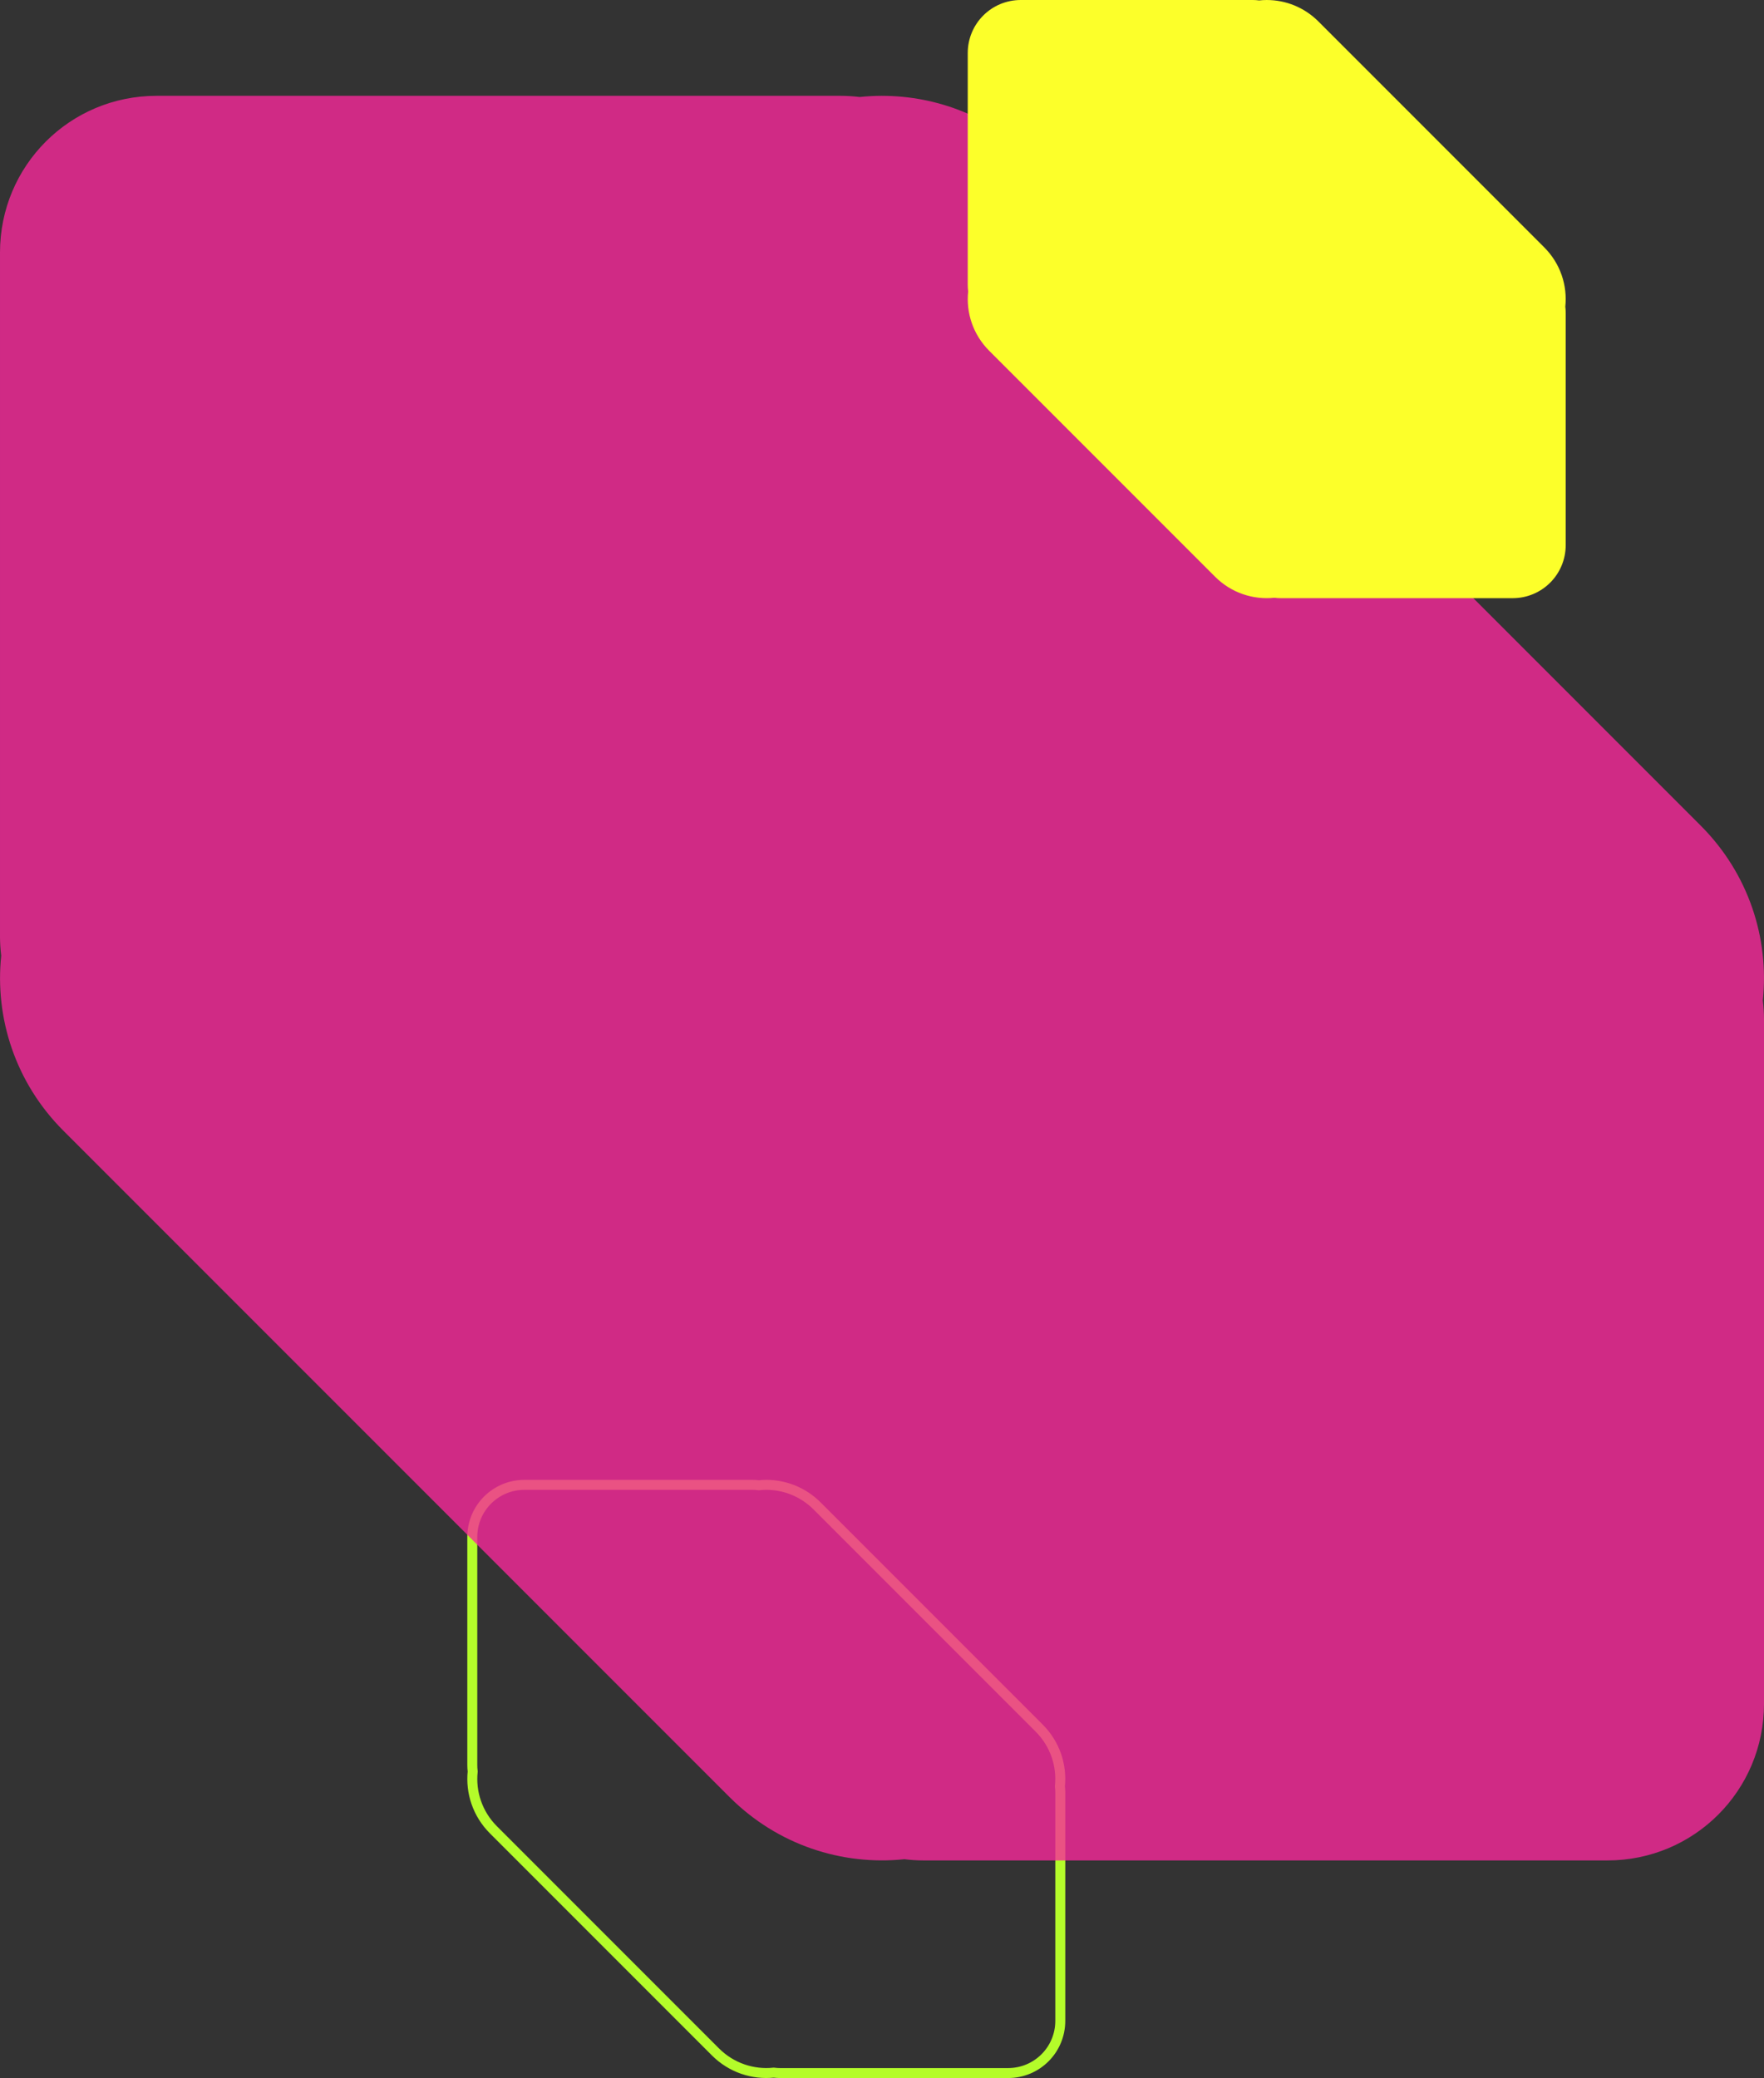 <?xml version="1.0" encoding="UTF-8" standalone="no"?>
<!-- Created with Inkscape (http://www.inkscape.org/) -->

<svg
   width="700"
   height="824.333"
   viewBox="0 0 185.208 218.105"
   version="1.1"
   id="svg5"
   inkscape:version="1.2 (dc2aedaf03, 2022-05-15)"
   sodipodi:docname="mockup - gsd.svg"
   xml:space="preserve"
   xmlns:inkscape="http://www.inkscape.org/namespaces/inkscape"
   xmlns:sodipodi="http://sodipodi.sourceforge.net/DTD/sodipodi-0.dtd"
   xmlns="http://www.w3.org/2000/svg"
   xmlns:svg="http://www.w3.org/2000/svg"><rect x="0" y="0" width="185.208" height="218.105" fill="#333333" stroke="none"/><sodipodi:namedview
     id="namedview7"
     pagecolor="#ffffff"
     bordercolor="#666666"
     borderopacity="1.0"
     inkscape:showpageshadow="2"
     inkscape:pageopacity="0.0"
     inkscape:pagecheckerboard="0"
     inkscape:deskcolor="#d1d1d1"
     inkscape:document-units="px"
     showgrid="false"
     inkscape:zoom="0.5"
     inkscape:cx="7225"
     inkscape:cy="4841"
     inkscape:window-width="1920"
     inkscape:window-height="991"
     inkscape:window-x="-9"
     inkscape:window-y="-9"
     inkscape:window-maximized="1"
     inkscape:current-layer="layer3" /><defs
     id="defs2" /><g
     inkscape:groupmode="layer"
     id="layer3"
     inkscape:label="content"
     style="display:inline"
     transform="translate(-275.562,-1192.746)"><g
       id="g3961"
       transform="translate(0,-26.571)"><path
         id="path1029"
         style="display:inline;fill:none;fill-opacity:1;stroke:#b4fc2a;stroke-width:1.047;stroke-linecap:round;stroke-dasharray:none;stroke-opacity:1"
         d="m 356.016,1375.162 c 1.93,0 3.86,0.739 5.339,2.218 l 23.312,23.312 c 1.679,1.679 2.403,3.938 2.176,6.12 0.027,0.22 0.042,0.444 0.042,0.672 v 23.934 c 0,3.037 -2.445,5.481 -5.481,5.481 h -23.934 c -0.227,0 -0.449,-0.016 -0.669,-0.043 -2.182,0.228 -4.443,-0.497 -6.122,-2.176 l -23.312,-23.311 c -1.679,-1.679 -2.404,-3.941 -2.176,-6.122 -0.026,-0.219 -0.042,-0.443 -0.042,-0.669 v -23.934 c 0,-3.037 2.445,-5.481 5.481,-5.481 h 23.935 c 0.228,0 0.451,0.015 0.671,0.042 0.26,-0.028 0.52,-0.042 0.781,-0.042 z" /><path
         id="path1031"
         style="display:inline;opacity:0.8;fill:#f7299a;fill-opacity:1;stroke:none;stroke-width:3.141;stroke-linecap:round;stroke-dasharray:none;stroke-opacity:1"
         d="m 368.167,1229.376 c 5.79,0 11.58,2.217 16.016,6.654 l 69.935,69.935 c 5.036,5.036 7.209,11.815 6.529,18.359 0.08,0.661 0.124,1.333 0.124,2.016 v 71.801 c 0,9.11 -7.334,16.443 -16.443,16.443 h -71.802 c -0.68,0 -1.348,-0.047 -2.006,-0.127 -6.547,0.683 -13.329,-1.49 -18.367,-6.529 l -69.935,-69.933 c -5.038,-5.037 -7.212,-11.821 -6.529,-18.367 -0.079,-0.658 -0.127,-1.328 -0.127,-2.008 v -71.802 c 0,-9.11 7.334,-16.444 16.443,-16.444 h 71.804 c 0.683,0 1.353,0.045 2.014,0.124 0.779,-0.081 1.561,-0.124 2.343,-0.124 z" /><path
         id="path1027"
         style="display:inline;fill:#fcff2a;fill-opacity:1;stroke-width:0.13;stroke-linecap:round"
         d="m 408.56,1219.317 c 1.963,0 3.925,0.751 5.429,2.255 l 23.707,23.707 c 1.707,1.707 2.444,4.005 2.213,6.224 0.027,0.224 0.042,0.452 0.042,0.683 v 24.34 c 0,3.088 -2.486,5.574 -5.574,5.574 h -24.34 c -0.231,0 -0.457,-0.016 -0.68,-0.043 -2.219,0.232 -4.518,-0.505 -6.226,-2.213 l -23.707,-23.706 c -1.708,-1.708 -2.445,-4.007 -2.213,-6.226 -0.027,-0.223 -0.043,-0.45 -0.043,-0.681 v -24.34 c 0,-3.088 2.486,-5.574 5.574,-5.574 h 24.34 c 0.232,0 0.459,0.015 0.683,0.043 0.264,-0.027 0.529,-0.043 0.794,-0.043 z" /></g></g></svg>
